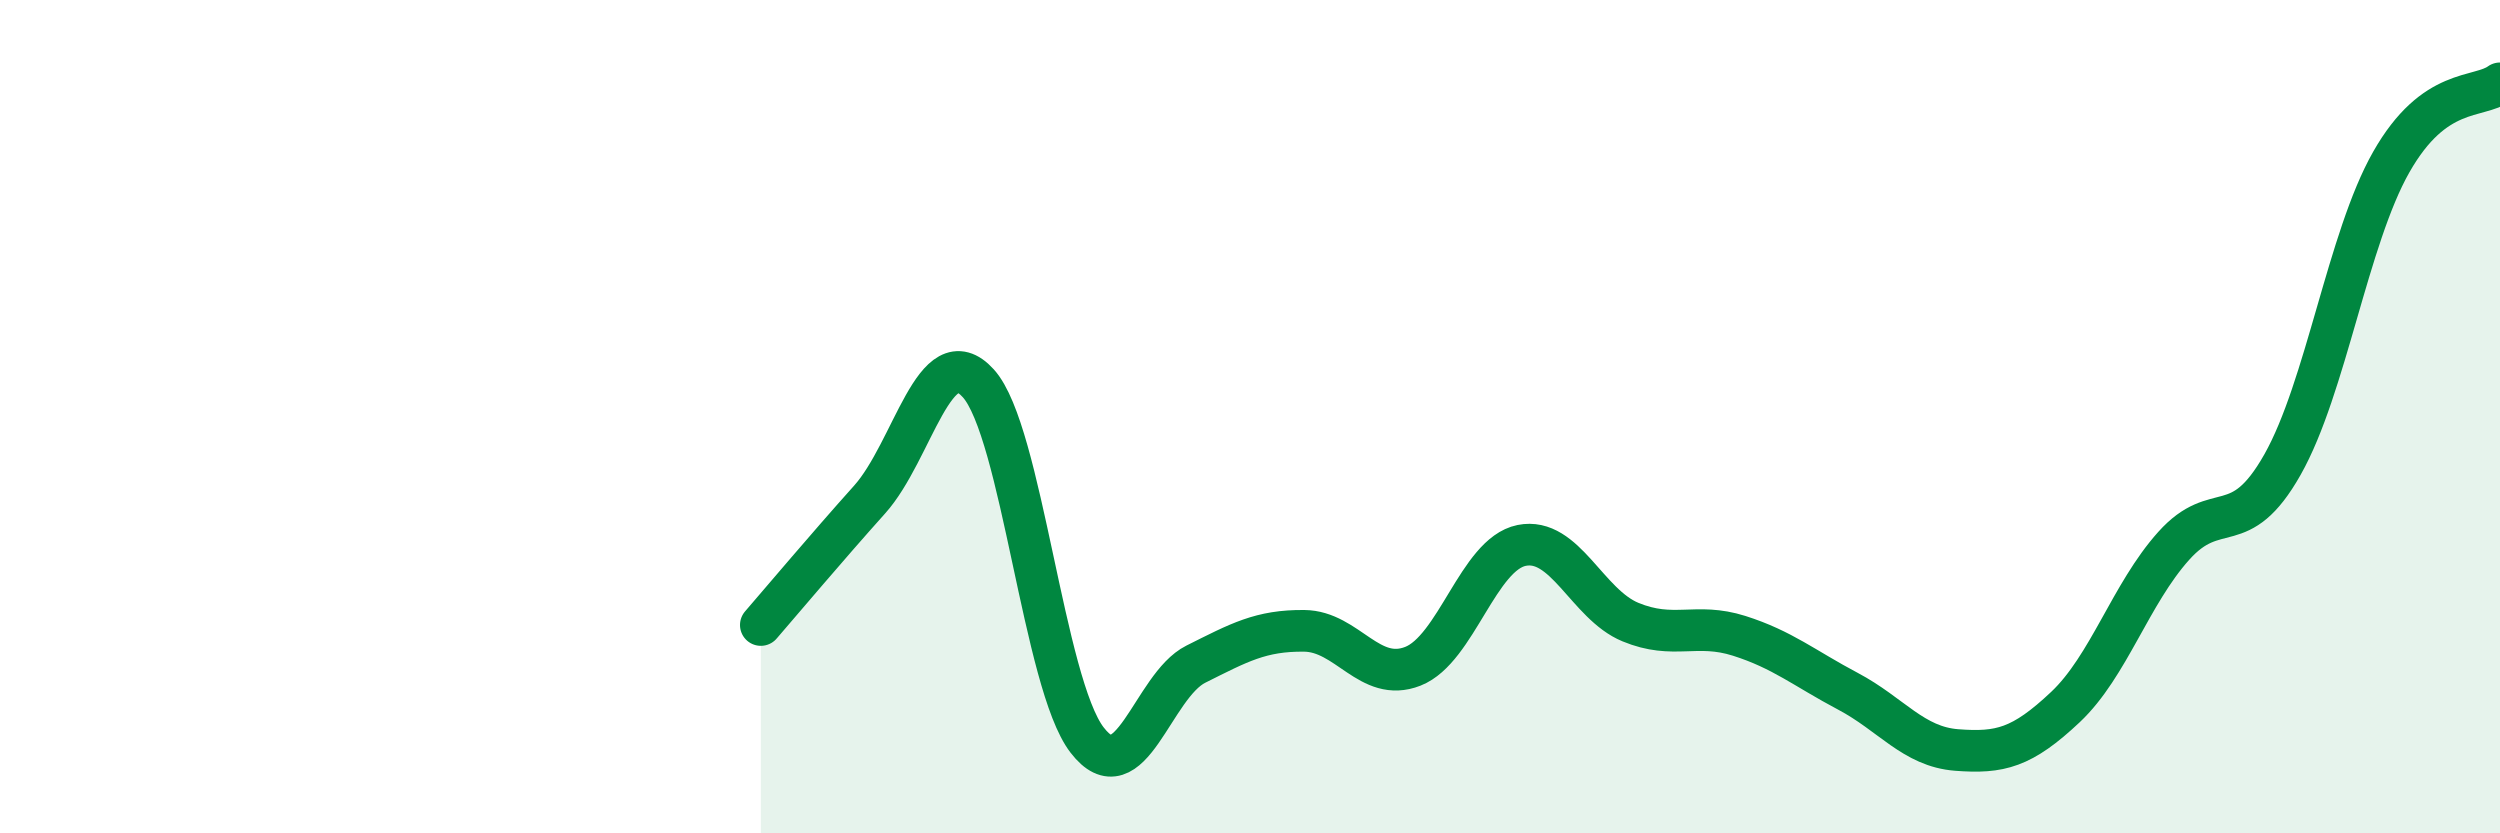
    <svg width="60" height="20" viewBox="0 0 60 20" xmlns="http://www.w3.org/2000/svg">
      <path
        d="M 18.26,15 C 18.78,14.4 19.83,13.15 20.87,11.99 C 21.91,10.83 22.44,8.05 23.48,9.2 C 24.52,10.35 25.05,16.41 26.09,17.76 C 27.13,19.11 27.66,16.46 28.7,15.94 C 29.74,15.42 30.26,15.13 31.3,15.14 C 32.34,15.15 32.87,16.4 33.91,15.99 C 34.95,15.58 35.48,13.3 36.52,13.09 C 37.56,12.88 38.09,14.5 39.13,14.93 C 40.17,15.36 40.7,14.93 41.74,15.26 C 42.78,15.59 43.31,16.04 44.35,16.59 C 45.39,17.14 45.92,17.92 46.96,18 C 48,18.08 48.53,17.95 49.57,16.97 C 50.61,15.99 51.13,14.26 52.17,13.1 C 53.21,11.94 53.74,12.99 54.78,11.15 C 55.82,9.31 56.35,5.72 57.39,3.89 C 58.43,2.06 59.48,2.38 60,2L60 20L18.26 20Z"
        fill="#008740"
        opacity="0.1"
        stroke-linecap="round"
        stroke-linejoin="round"
      />
      <path
        d="M 18.26,15 C 18.78,14.4 19.83,13.15 20.87,11.99 C 21.91,10.83 22.44,8.05 23.48,9.2 C 24.52,10.35 25.05,16.41 26.09,17.76 C 27.13,19.11 27.66,16.46 28.7,15.94 C 29.74,15.42 30.26,15.13 31.3,15.14 C 32.34,15.15 32.87,16.4 33.91,15.99 C 34.95,15.58 35.48,13.3 36.52,13.09 C 37.56,12.88 38.09,14.5 39.13,14.93 C 40.17,15.36 40.7,14.93 41.74,15.26 C 42.78,15.59 43.31,16.04 44.35,16.59 C 45.39,17.14 45.92,17.92 46.96,18 C 48,18.08 48.53,17.95 49.57,16.97 C 50.61,15.99 51.13,14.26 52.17,13.1 C 53.21,11.94 53.74,12.99 54.78,11.15 C 55.82,9.31 56.35,5.72 57.39,3.89 C 58.43,2.06 59.48,2.38 60,2"
        stroke="#008740"
        stroke-width="1"
        fill="none"
        stroke-linecap="round"
        stroke-linejoin="round"
      />
    </svg>
  